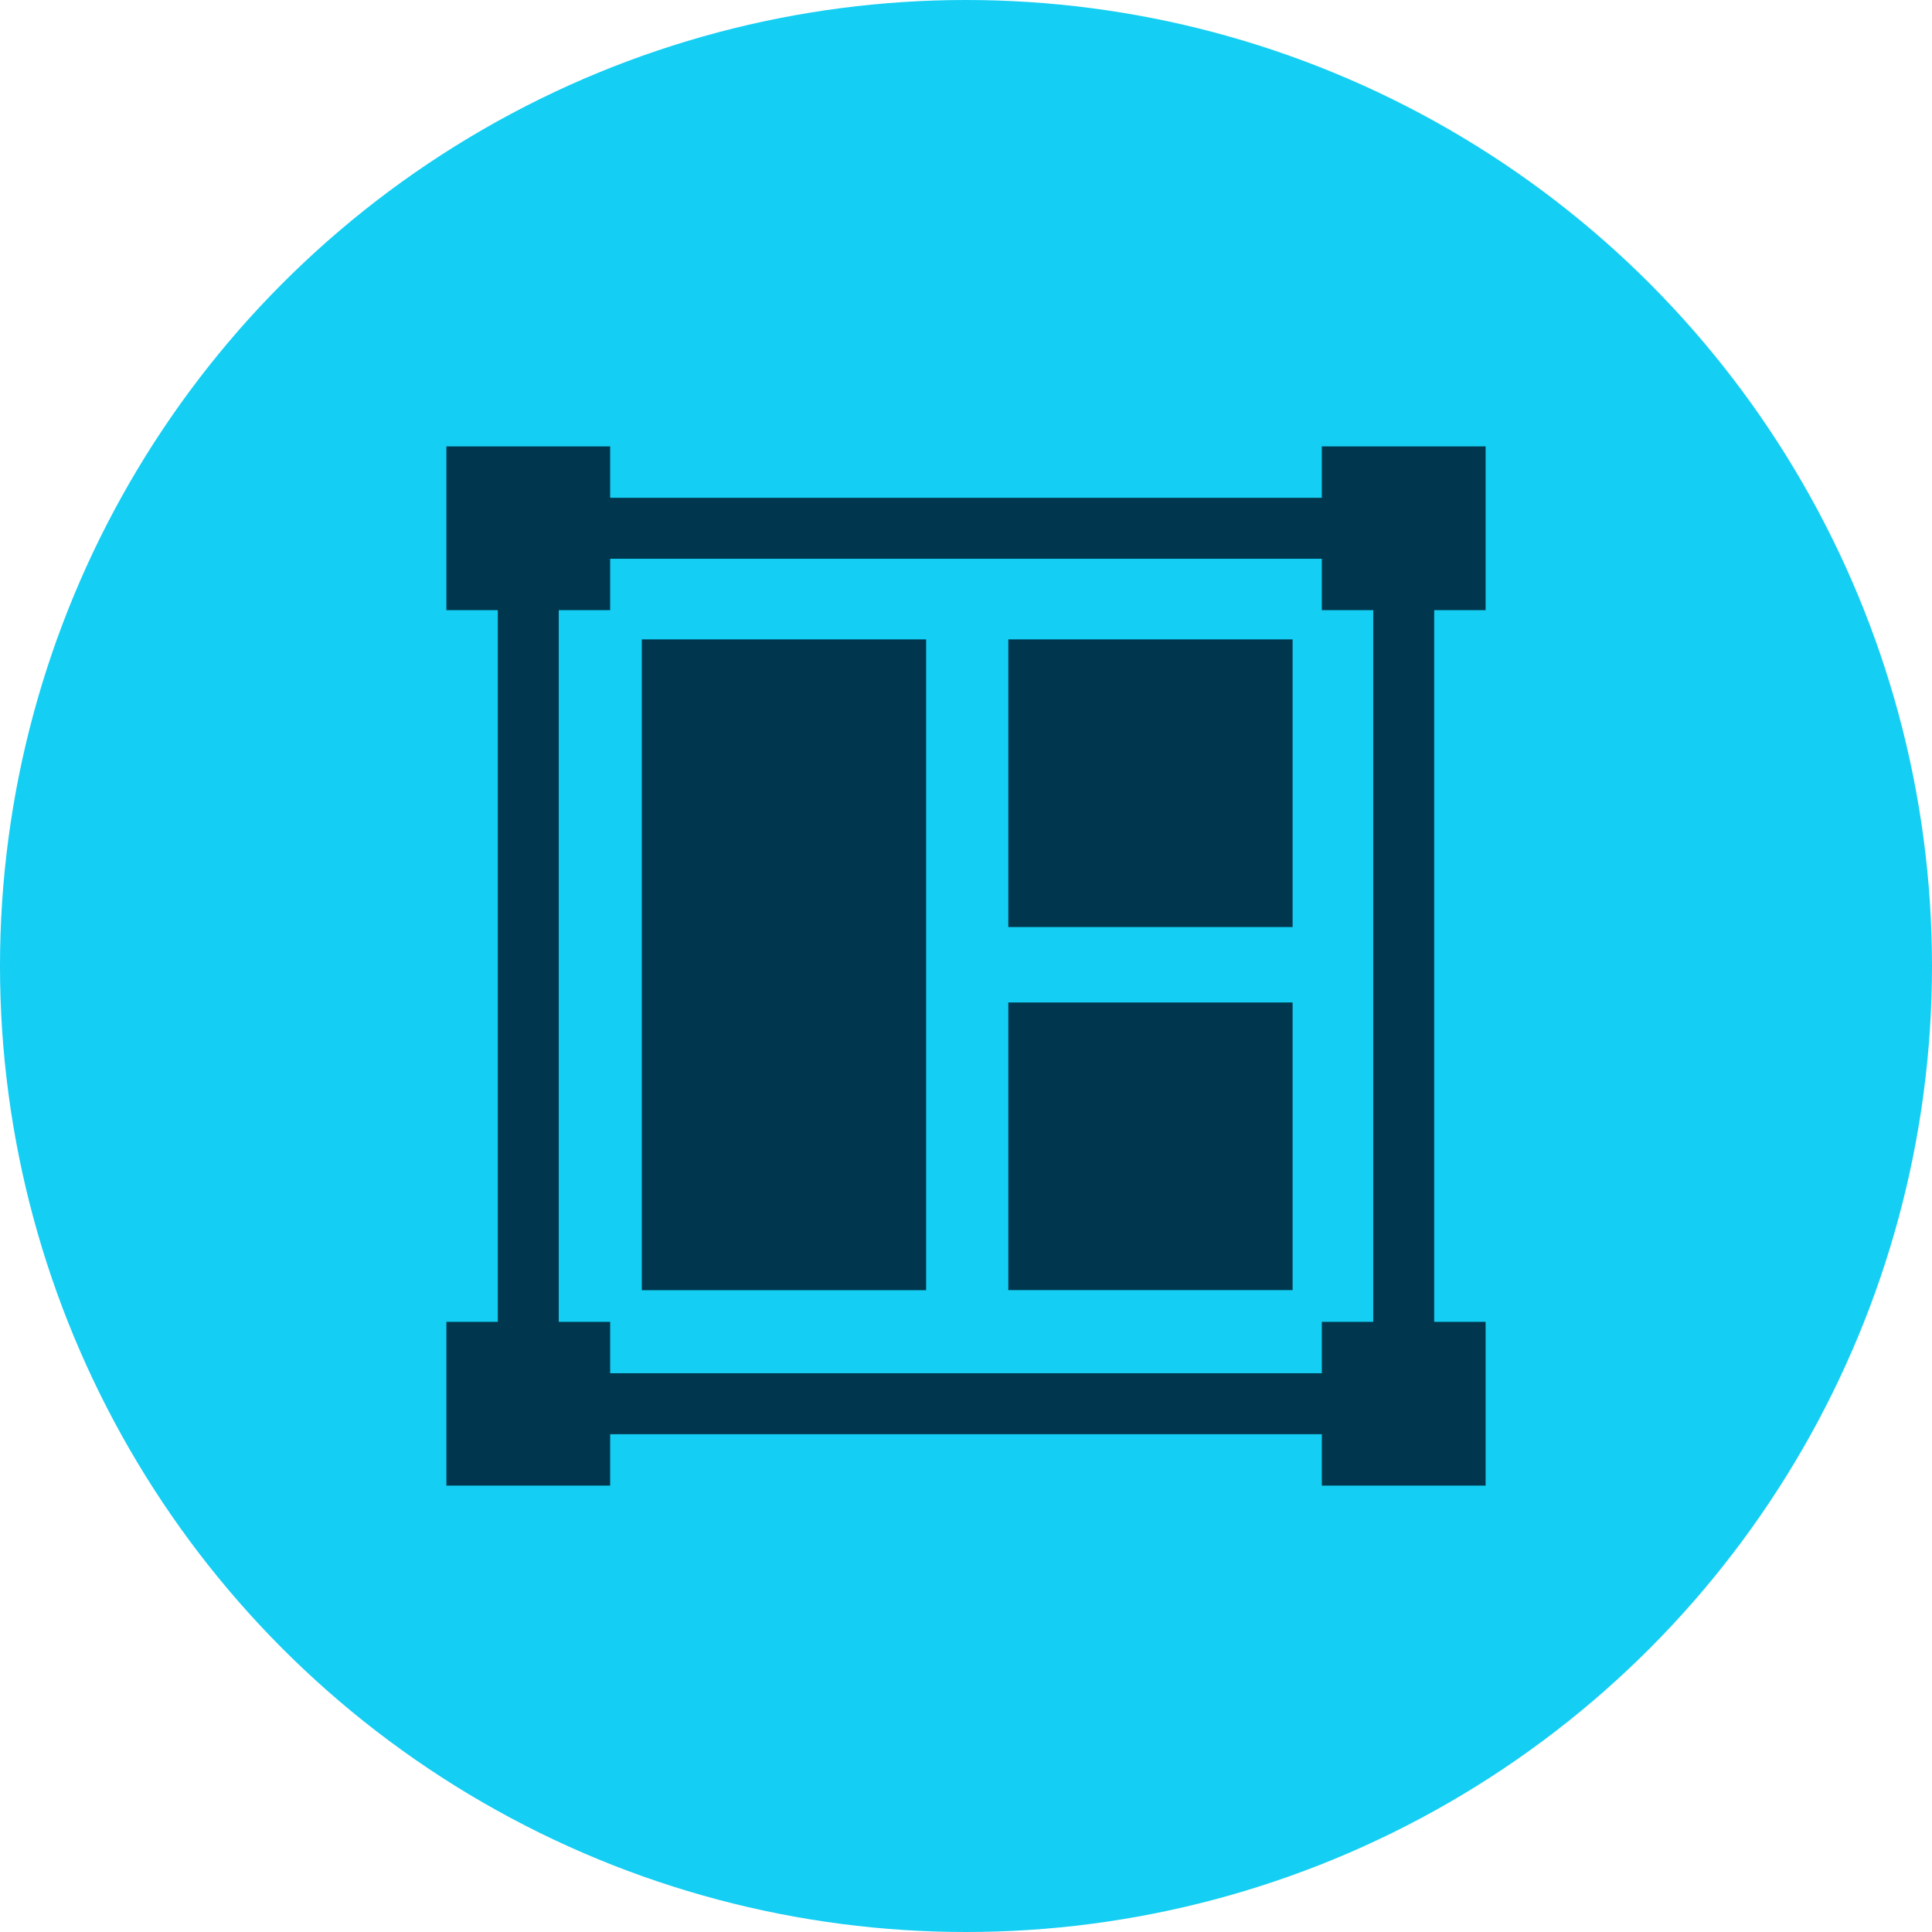 <?xml version="1.0" encoding="UTF-8"?> <svg xmlns="http://www.w3.org/2000/svg" id="Layer_2" data-name="Layer 2" viewBox="0 0 208.22 208.22"><defs><style> .cls-1 { fill: #00374e; } .cls-2 { fill: #15cef3; } </style></defs><g id="App-Building-Circle"><circle class="cls-2" cx="104.11" cy="104.11" r="104.11"></circle><path class="cls-1" d="M69.17,68.91h30.64v70.14h-30.64v-70.14Z"></path><path class="cls-1" d="M108.67,68.91h30.64v31h-30.64v-31Z"></path><path class="cls-1" d="M108.67,108.04h30.64v31h-30.64v-31Z"></path><path class="cls-1" d="M160.11,65.76v-17.65h-17.65v5.54h-76.7v-5.54h-17.65v17.65h5.54v76.7h-5.54v17.65h17.65v-5.54h76.7v5.54h17.65v-17.65h-5.54v-76.7h5.54ZM148,142.46h-5.54v5.54h-76.7v-5.54h-5.54v-76.7h5.54v-5.54h76.7v5.54h5.54v76.7Z"></path></g></svg> 